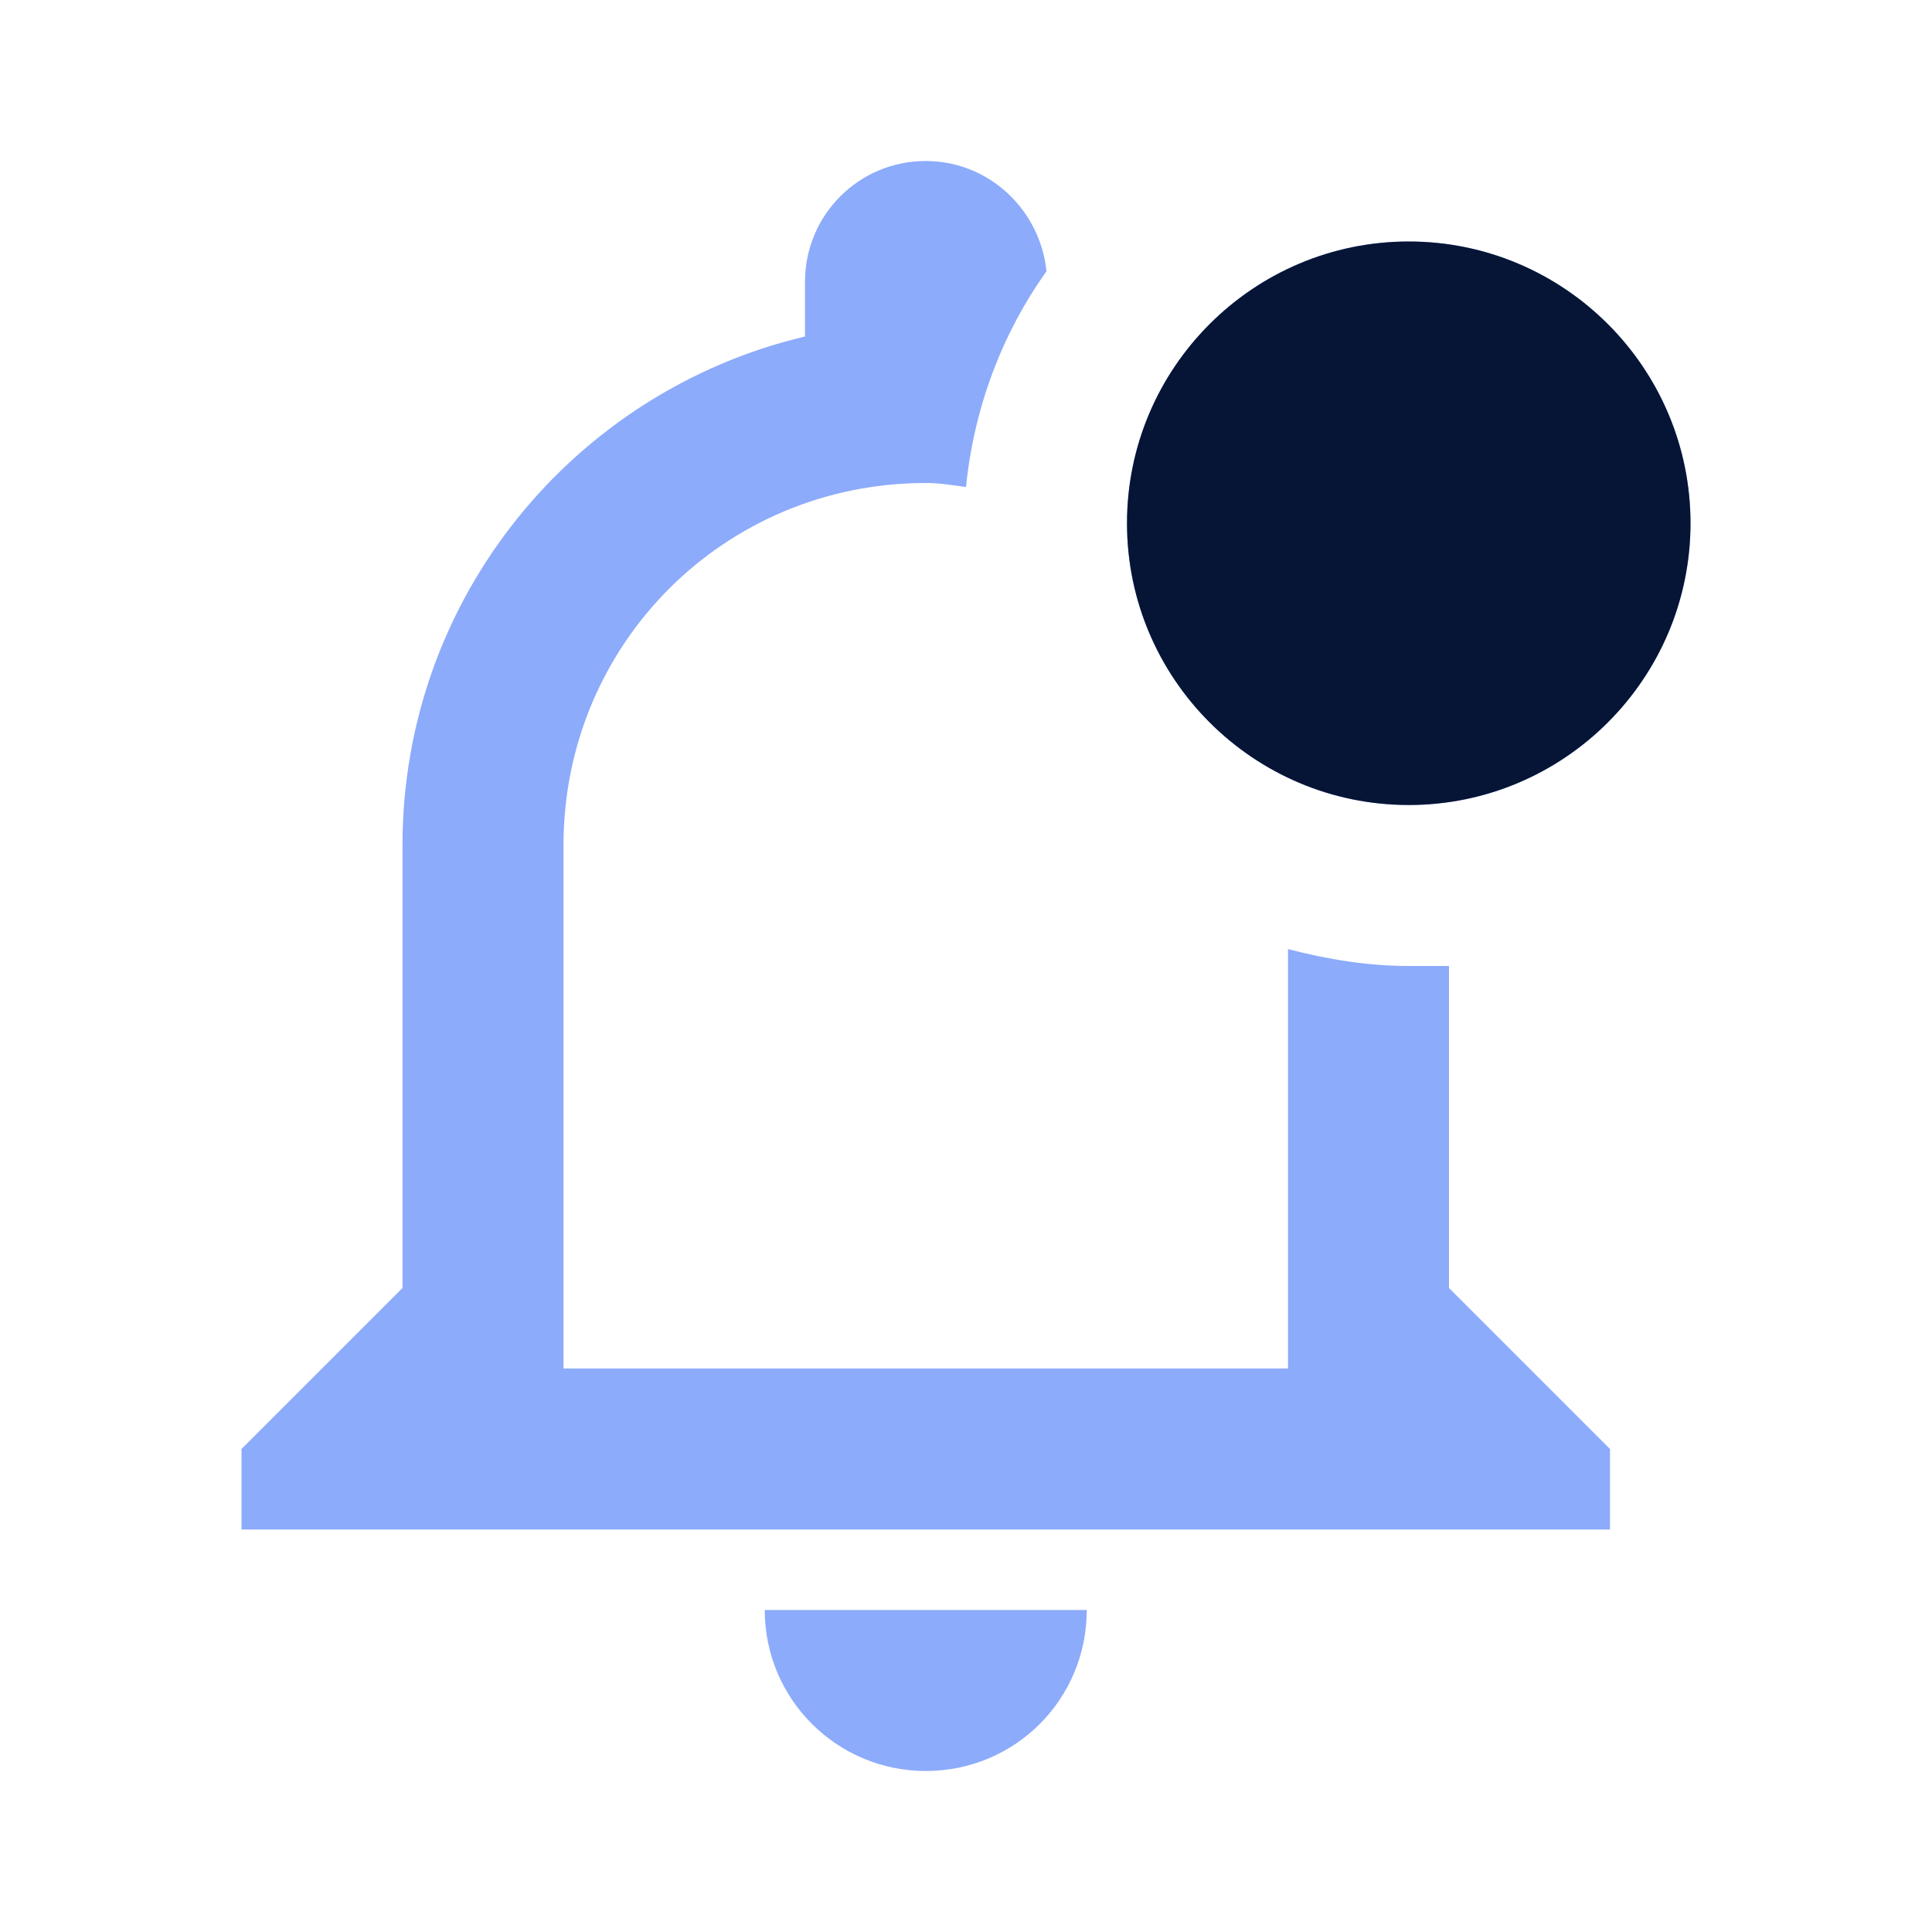 <svg width="60" height="60" viewBox="0 0 60 60" fill="none" xmlns="http://www.w3.org/2000/svg">
<path d="M52.5 16.25C52.5 21.075 48.575 25 43.75 25C38.925 25 35 21.075 35 16.25C35 11.425 38.925 7.5 43.75 7.5C48.575 7.5 52.5 11.425 52.5 16.25ZM28.75 55C31.525 55 33.75 52.775 33.75 50H23.75C23.75 52.775 26 55 28.75 55ZM45 30C44.6 30 44.175 30 43.75 30C42.5 30 41.25 29.8 40 29.475V42.5H17.5V26.25C17.5 20 22.5 15 28.75 15C29.2 15 29.625 15.075 30 15.125C30.25 12.65 31.125 10.35 32.5 8.425C32.3 6.5 30.7 5 28.75 5C26.675 5 25 6.675 25 8.75V10.45C17.825 12.15 12.5 18.575 12.5 26.25V40L7.5 45V47.5H50V45L45 40V30Z" fill="#8DABFB"/>
<path d="M52.5 16.25C52.5 21.075 48.575 25 43.75 25C38.925 25 35 21.075 35 16.25C35 11.425 38.925 7.5 43.75 7.5C48.575 7.5 52.5 11.425 52.5 16.25Z" fill="#061535"/>
</svg>
